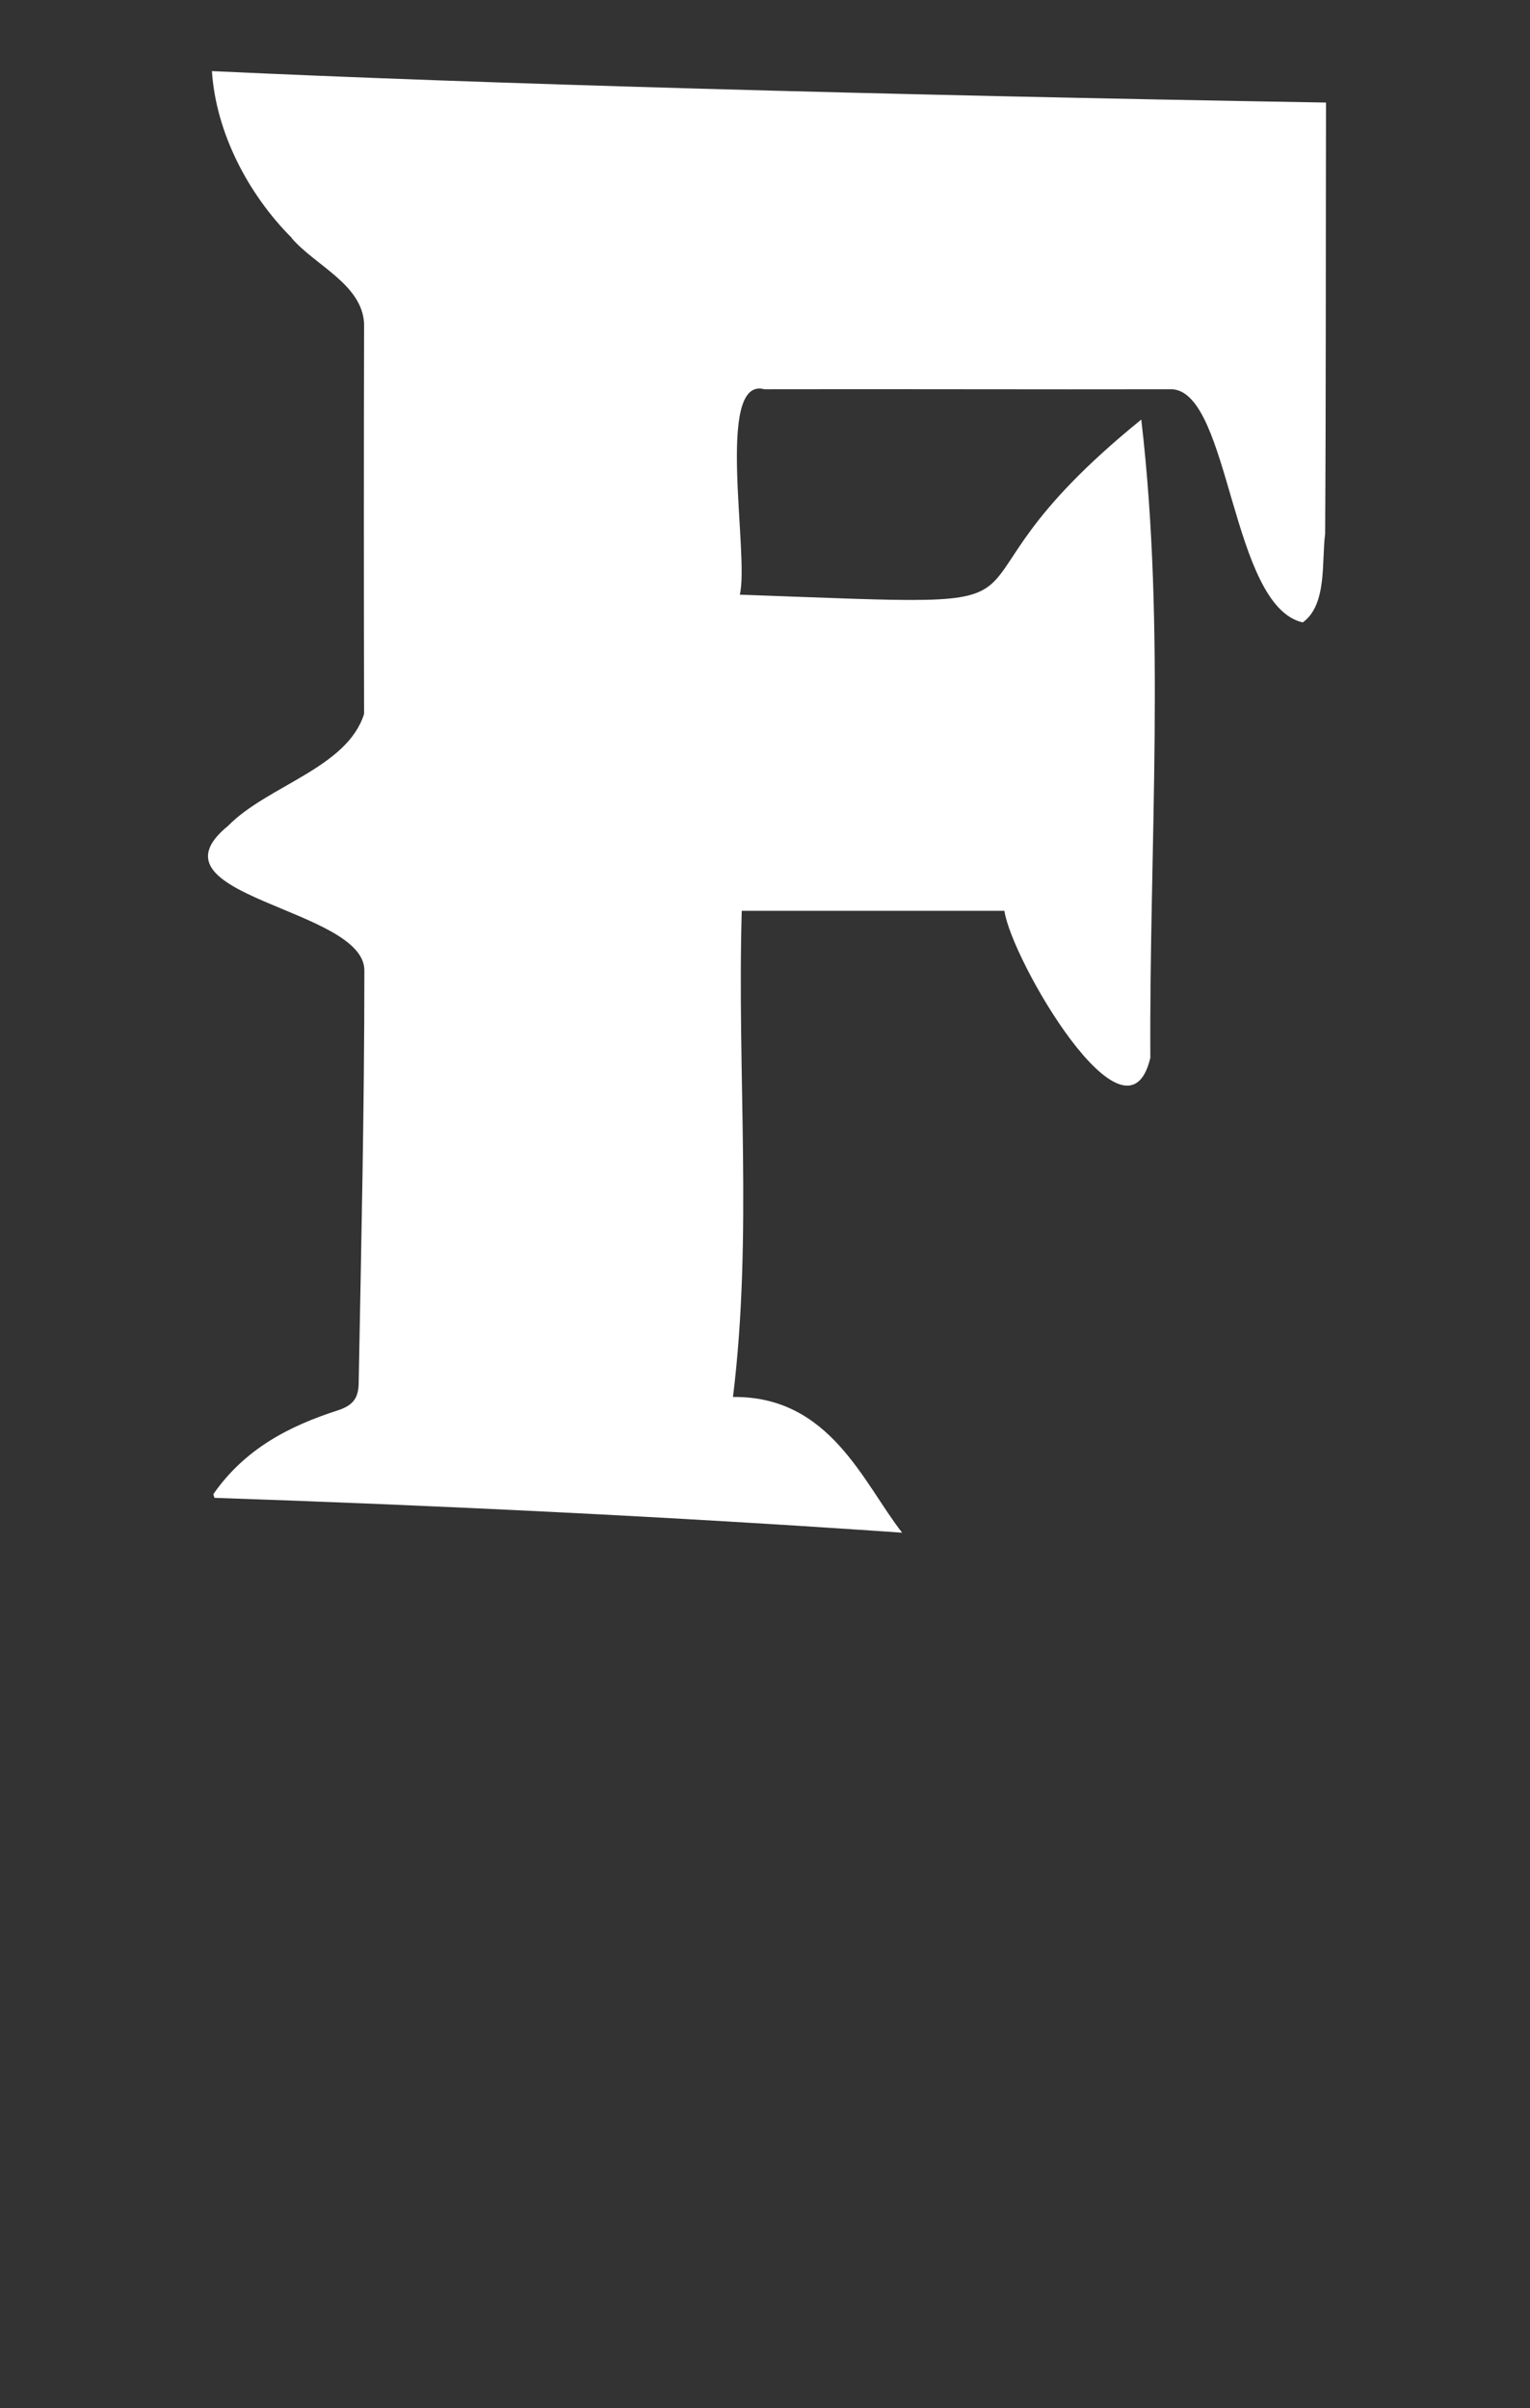 <?xml version="1.0" encoding="UTF-8"?>
<svg id="_レイヤー_1" data-name="レイヤー 1" xmlns="http://www.w3.org/2000/svg" viewBox="0 0 54 85">
  <rect x="0" y="0" width="54" height="85" fill="#333333" stroke="none"/>
  <defs>
    <style>
      .cls-1 {
        fill: #fff;
      }
    </style>
  </defs>
  <path class="cls-1" d="M11.51,33.02s.01,0,.02,0c0,0,0-.02,0-.02,0,0,0,.01,0,.02"/>
  <path class="cls-1" d="M11.52,33s0,.02,0,.02c0,0,.01,0,.01,0l-.02-.03Z"/>
  <path id="_パス_F" data-name="&amp;lt;パス&amp;gt;F" class="cls-1" d="M10.29,8.4c.83.97,2.48,1.63,2.56,3.01-.01,4.59-.01,9.19,0,13.79-.6,1.91-3.41,2.53-4.8,3.95-3.08,2.51,4.87,2.89,4.81,5.13,0,4.83-.11,9.66-.2,14.49,0,.53-.15.82-.73,1.01-1.71.55-3.28,1.35-4.4,2.96.01.05.03.09.04.13,7.72.26,16.23.67,24.27,1.23-1.37-1.75-2.54-4.83-5.97-4.79.7-5.68.14-11.43.31-17.16h9.27c.24,1.71,4.31,8.72,5.15,5.19-.04-7.49.55-15.12-.32-22.53-8.32,6.75-1.04,6.65-14.17,6.18.35-1.37-.89-7.73.87-7.25,4.8-.01,9.61.01,14.41,0,2.04.18,2.05,7.65,4.59,8.23.87-.63.66-2.15.79-3.13.03-4.98.02-9.96.03-14.94,0-.1,0-.19,0-.28-15.86-.27-29.72-.66-39.32-1.11.14,2.16,1.27,4.34,2.82,5.89"/>
</svg>